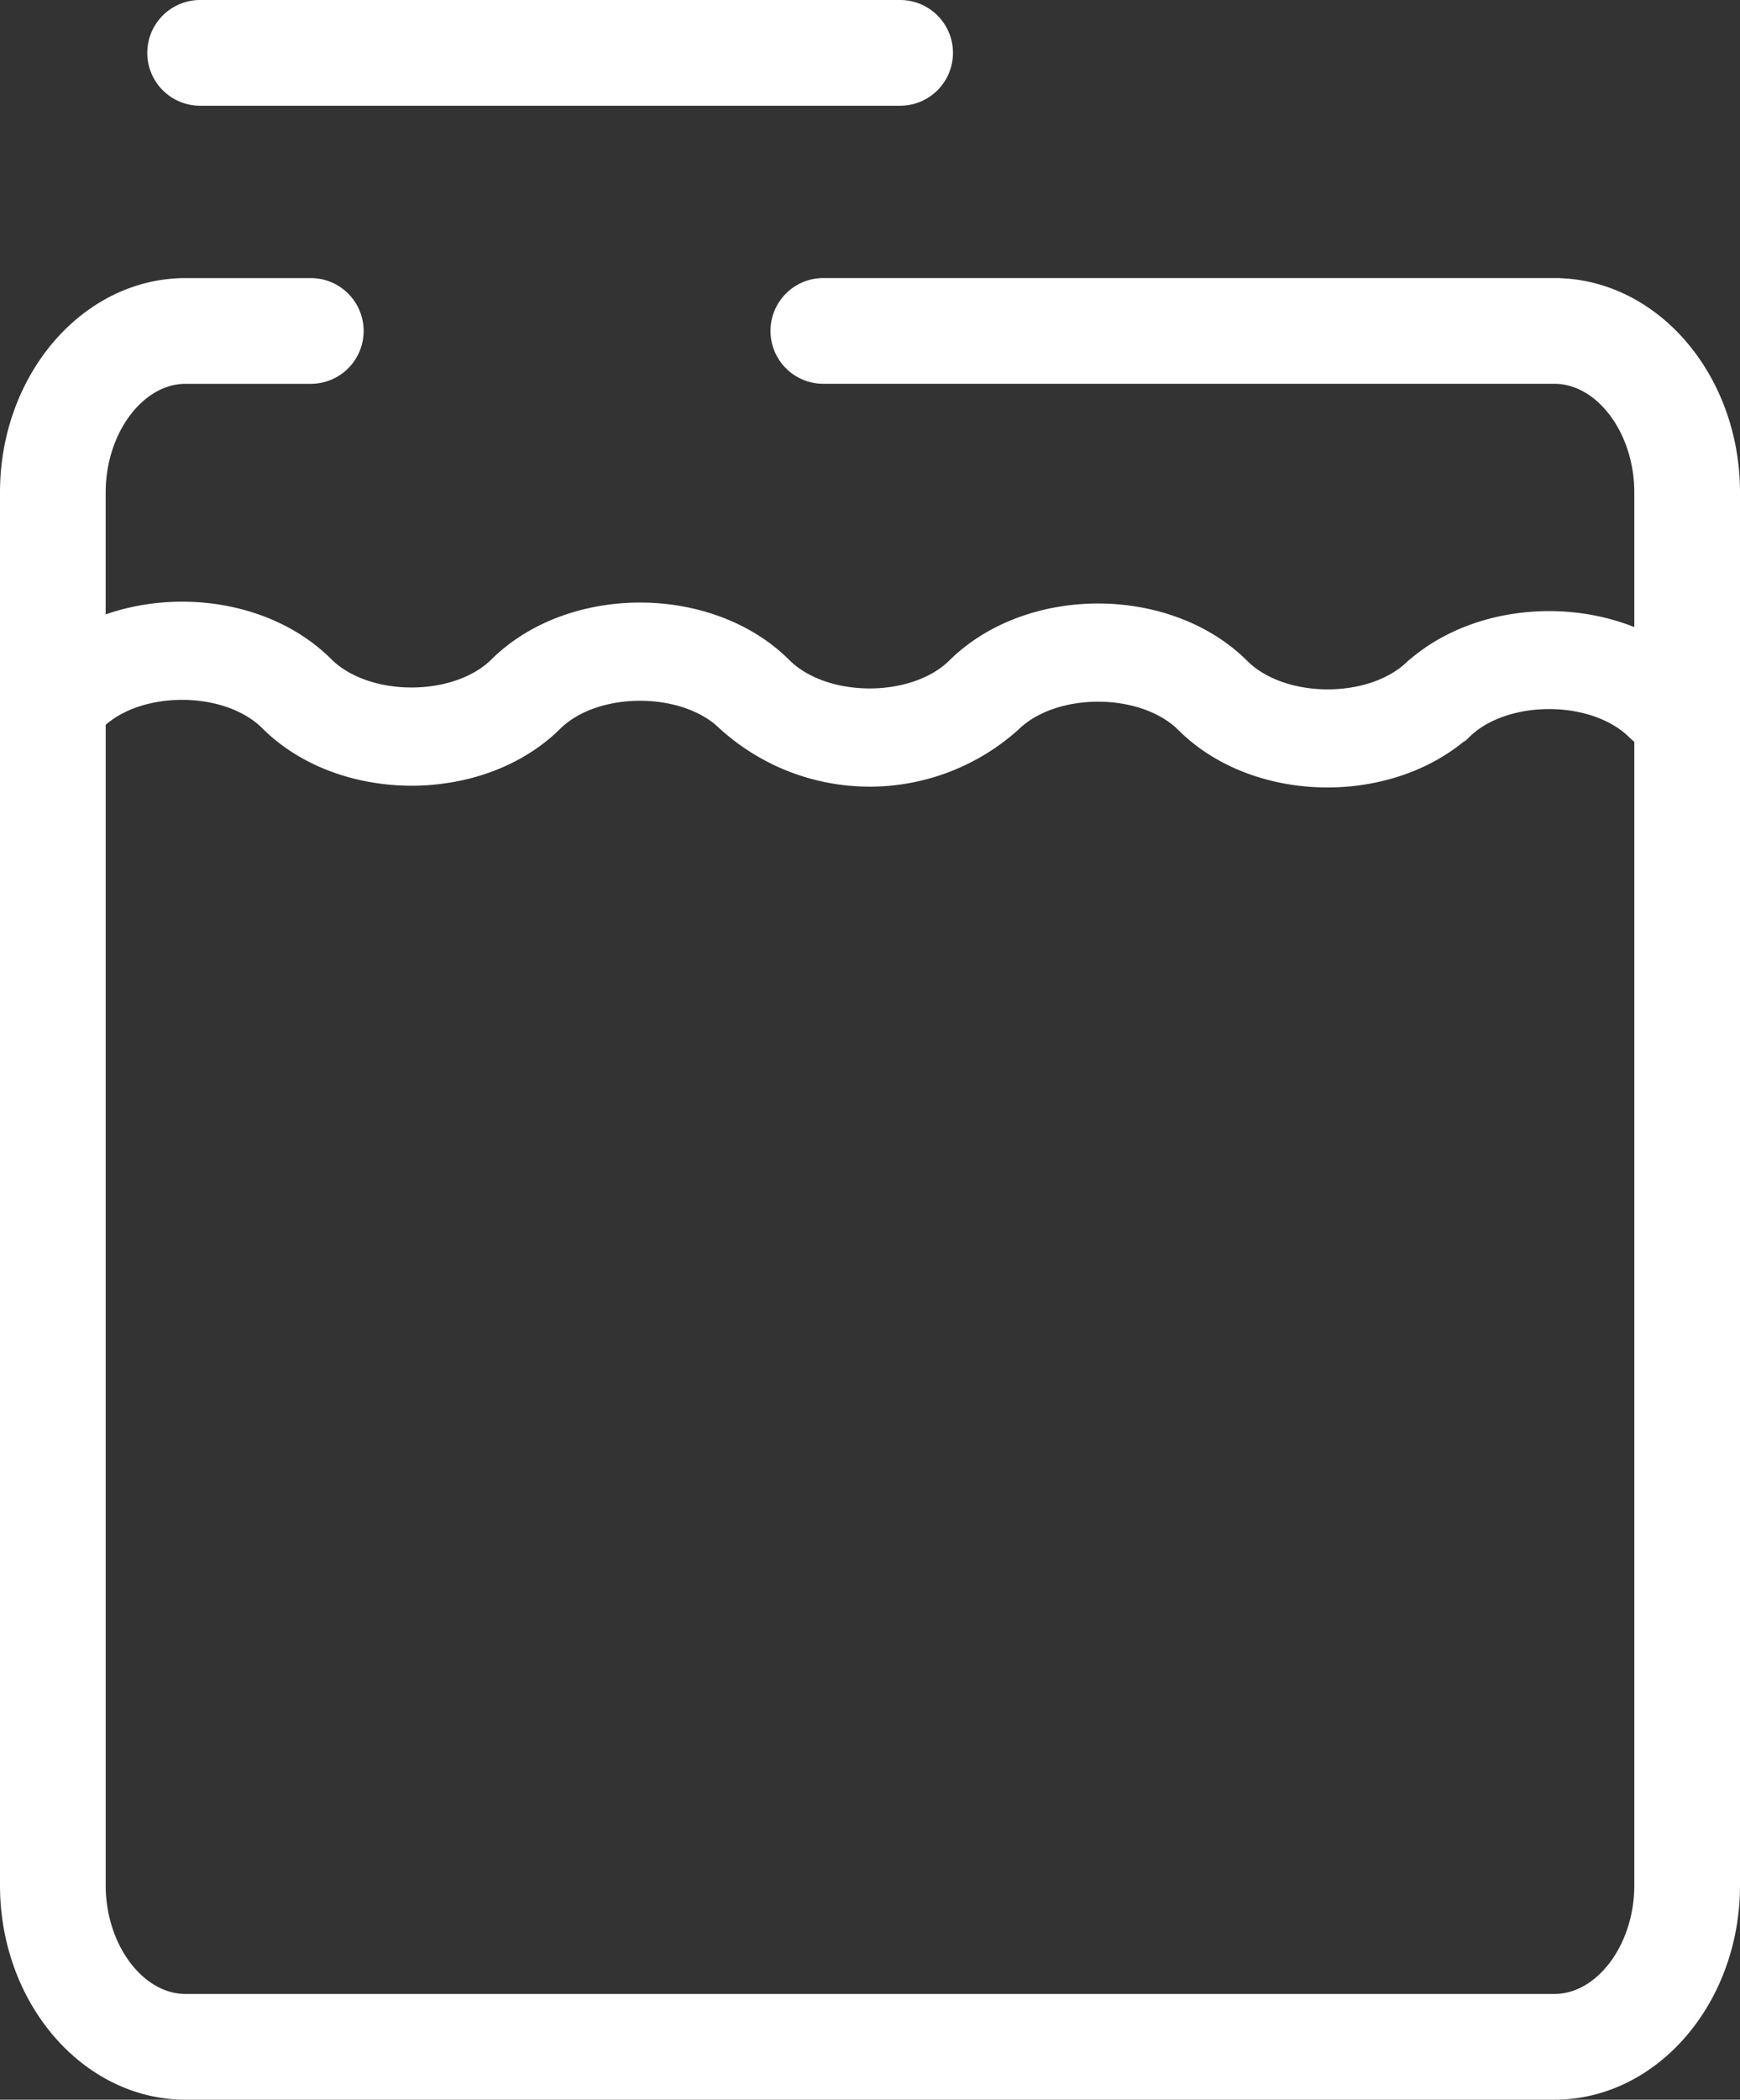 <svg xmlns="http://www.w3.org/2000/svg" width="167.395" height="201.918" viewBox="0 0 167.395 201.918">
  <rect x="0" y="0" width="167.395" height="201.918" fill="#333333" stroke="none"/>
  <g id="Gruppe_12225" data-name="Gruppe 12225" transform="translate(18471.5 10947.821)">
    <g id="Gruppe_6769" data-name="Gruppe 6769" transform="translate(-18471 -10947.321)">
      <path id="Pfad_1103" data-name="Pfad 1103" d="M515.036,249.78H444.708a4.584,4.584,0,0,0,0,9.168h70.328c4.44,0,8.191,5.013,8.191,10.949v13.7c-6.949-3.077-15.95-2.19-21.7,2.682-.084.07-.176.128-.257.208-3.852,3.808-12.286,3.794-16.125-.03-7.165-7.148-20.744-7.178-27.951-.055-3.846,3.806-12.28,3.788-16.111-.037-7.172-7.152-20.762-7.171-27.951-.057-3.85,3.809-12.289,3.791-16.118-.029-5.452-5.443-14.606-6.75-21.848-3.937V269.9c0-5.936,3.751-10.949,8.191-10.949H395.4a4.584,4.584,0,0,0,0-9.168H383.359C373.788,249.78,366,258.8,366,269.9V403.841c0,11.093,7.788,20.117,17.359,20.117H515.036c9.574,0,17.359-9.024,17.359-20.117V269.9c0-11.093-7.785-20.117-17.359-20.117Zm0,165.011H383.359c-4.441,0-8.191-5.016-8.191-10.949V292.019c3.925-3.638,12.144-3.565,15.918.2,7.168,7.149,20.753,7.177,27.951.055,3.847-3.806,12.289-3.789,16.119.034a20.922,20.922,0,0,0,27.951.058c3.846-3.808,12.283-3.791,16.115.031,6.952,6.934,19.923,7.149,27.261.666l.009.012c3.847-3.806,12.29-3.791,16.119.032.194.194.416.359.617.542V403.841c0,5.933-3.751,10.949-8.191,10.949Z" transform="translate(-366 -223.041)" fill="#fff" stroke="#fff" stroke-width="1"/>
      <path id="Pfad_1104" data-name="Pfad 1104" d="M379.857,241.448H447.2a4.584,4.584,0,0,0,0-9.168H379.857a4.584,4.584,0,0,0,0,9.168Z" transform="translate(-361.104 -232.28)" fill="#fff" stroke="#fff" stroke-width="1"/>
    </g>
  </g>
</svg>
